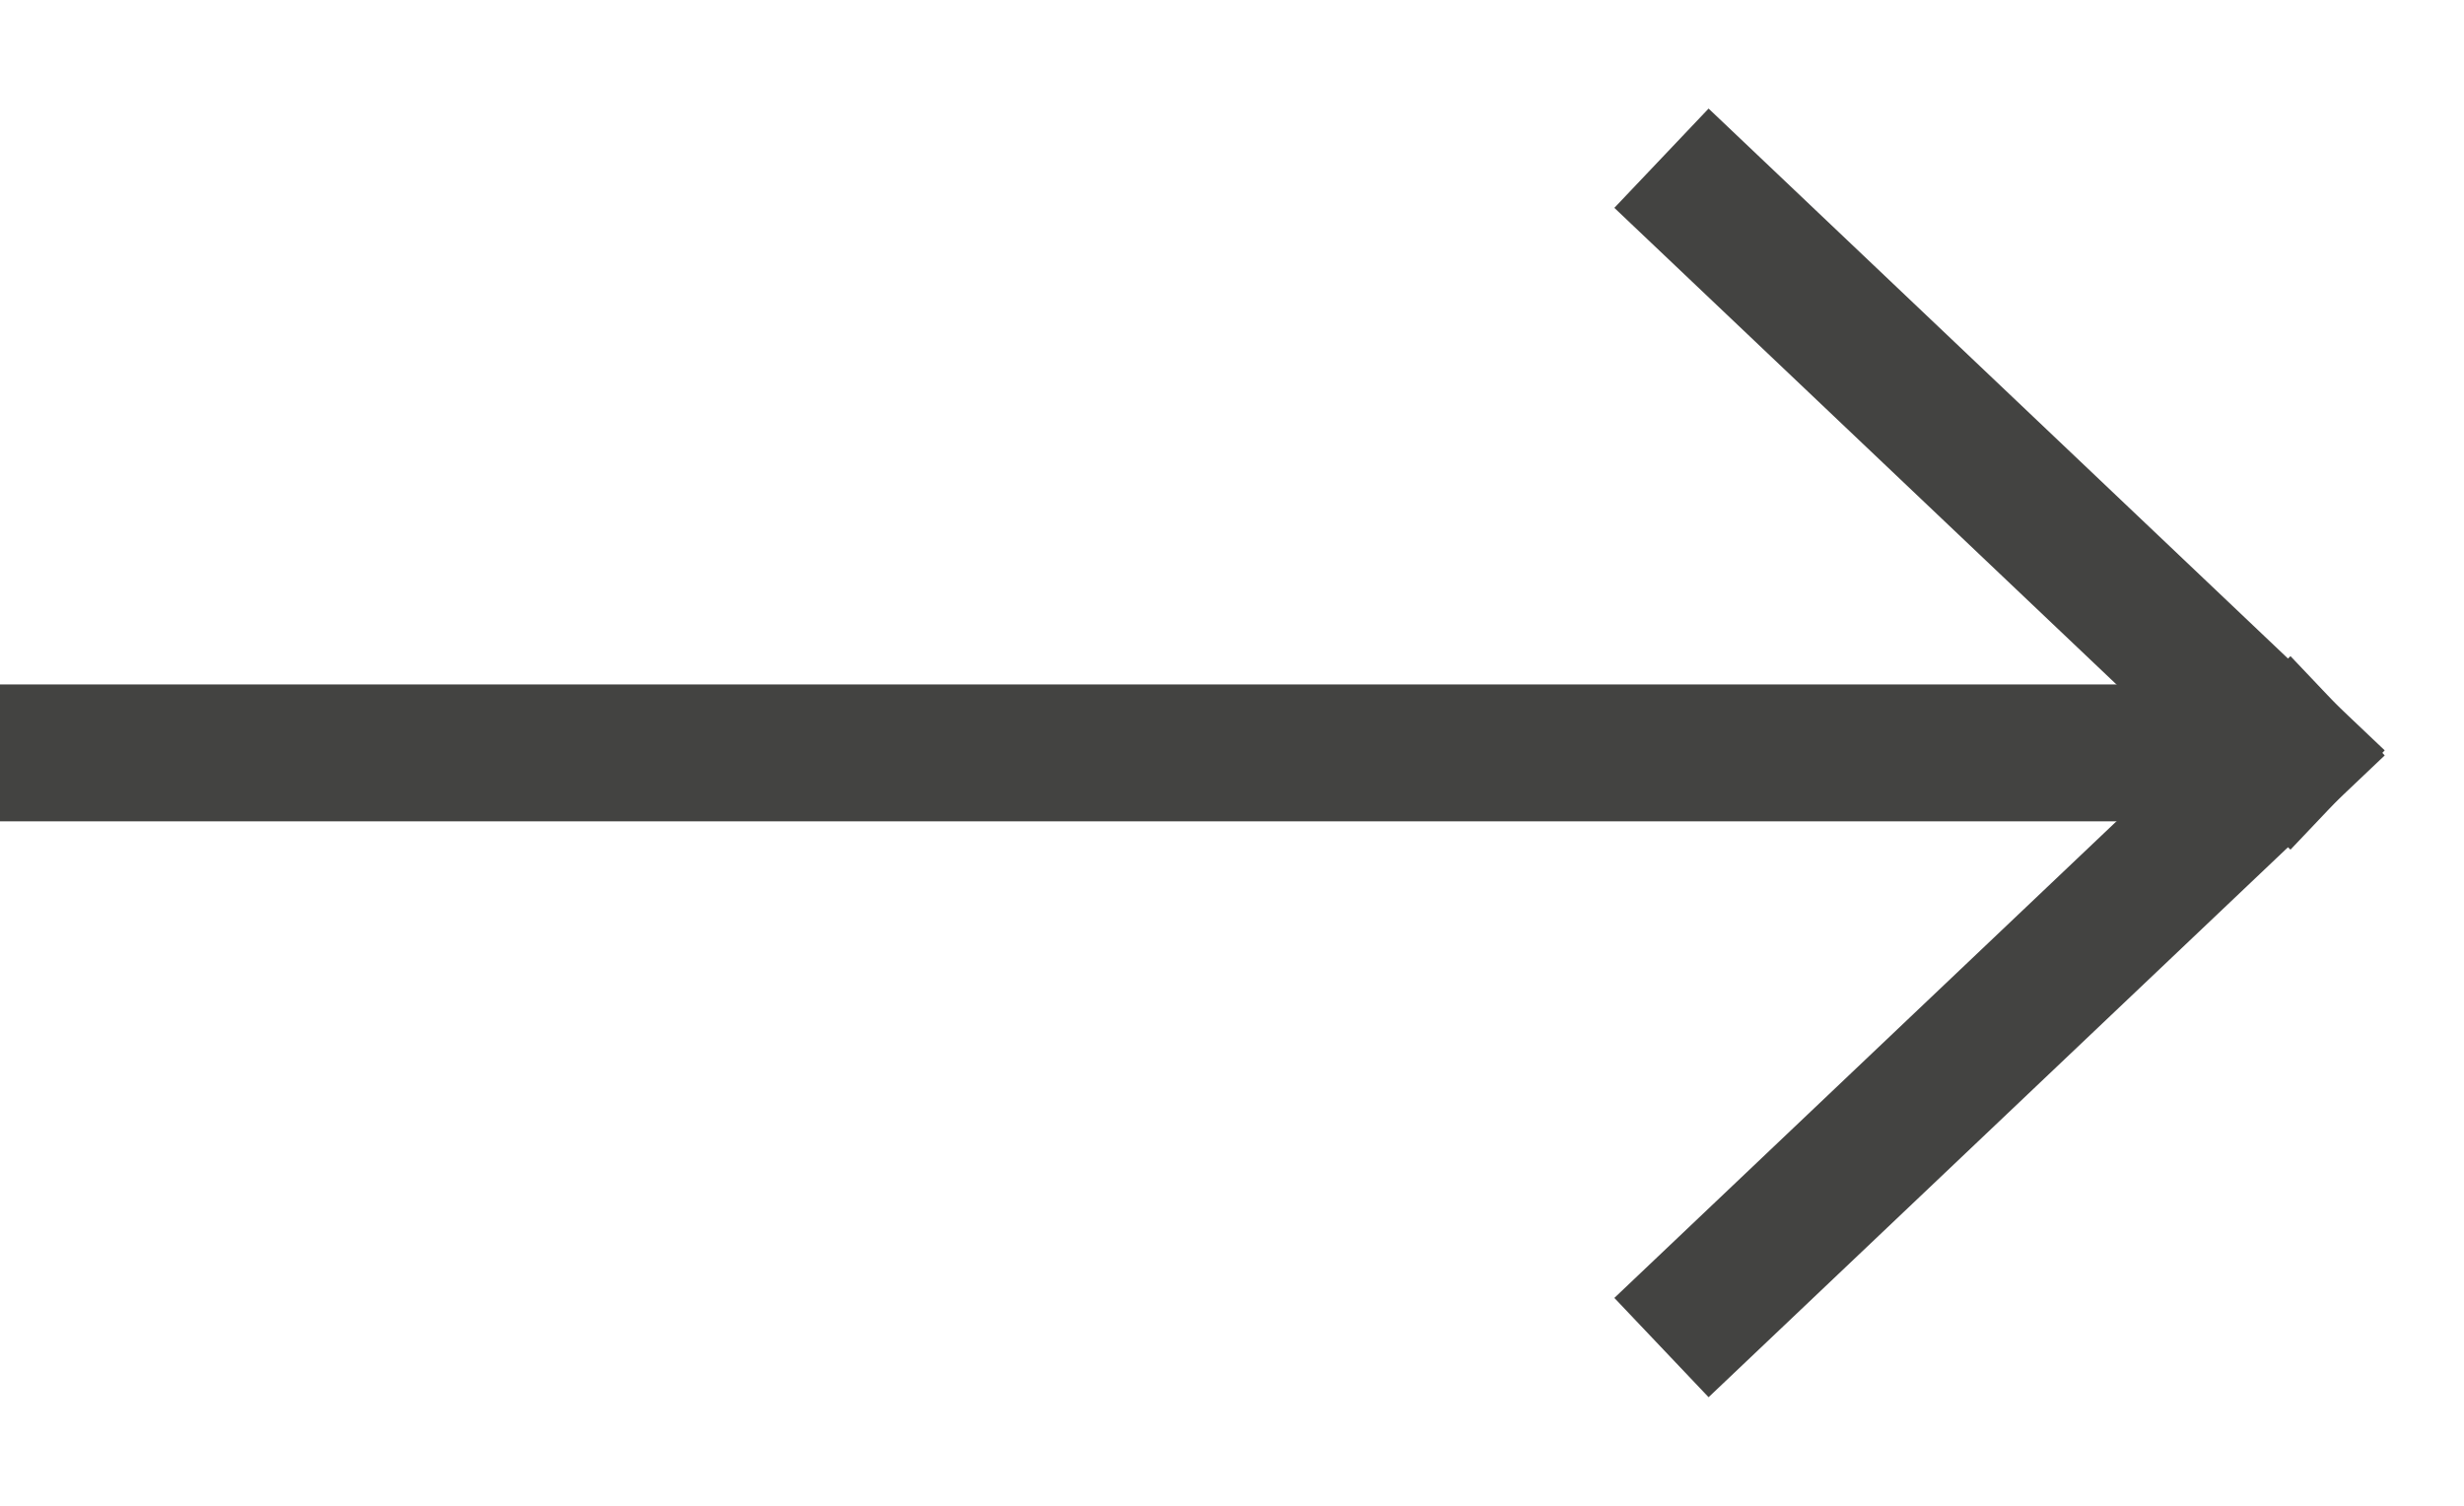 <?xml version="1.0" encoding="UTF-8"?>
<svg width="18px" height="11px" viewBox="0 0 18 11" version="1.1" xmlns="http://www.w3.org/2000/svg" xmlns:xlink="http://www.w3.org/1999/xlink">
    <title>C4EFFFE4-0F22-414F-A863-FC841CA017E4</title>
    <g id="HOMEPAGE" stroke="none" stroke-width="1" fill="none" fill-rule="evenodd" stroke-linecap="square">
        <g id="HOMEPAGE-DESKTOP---1440" transform="translate(-797, -614)" stroke="#434341">
            <g id="Texts" transform="translate(548, 429)">
                <g id="Link" transform="translate(81, 166)">
                    <g id="Arrow" transform="translate(168, 20)">
                        <line x1="12.5" y1="0.5" x2="16.714" y2="4.5" id="Line"></line>
                        <line x1="0.5" y1="4.5" x2="15.5" y2="4.5" id="Line-2"></line>
                        <line x1="12.5" y1="8.5" x2="16.714" y2="4.5" id="Line-Copy"></line>
                    </g>
                </g>
            </g>
        </g>
    </g>
</svg>